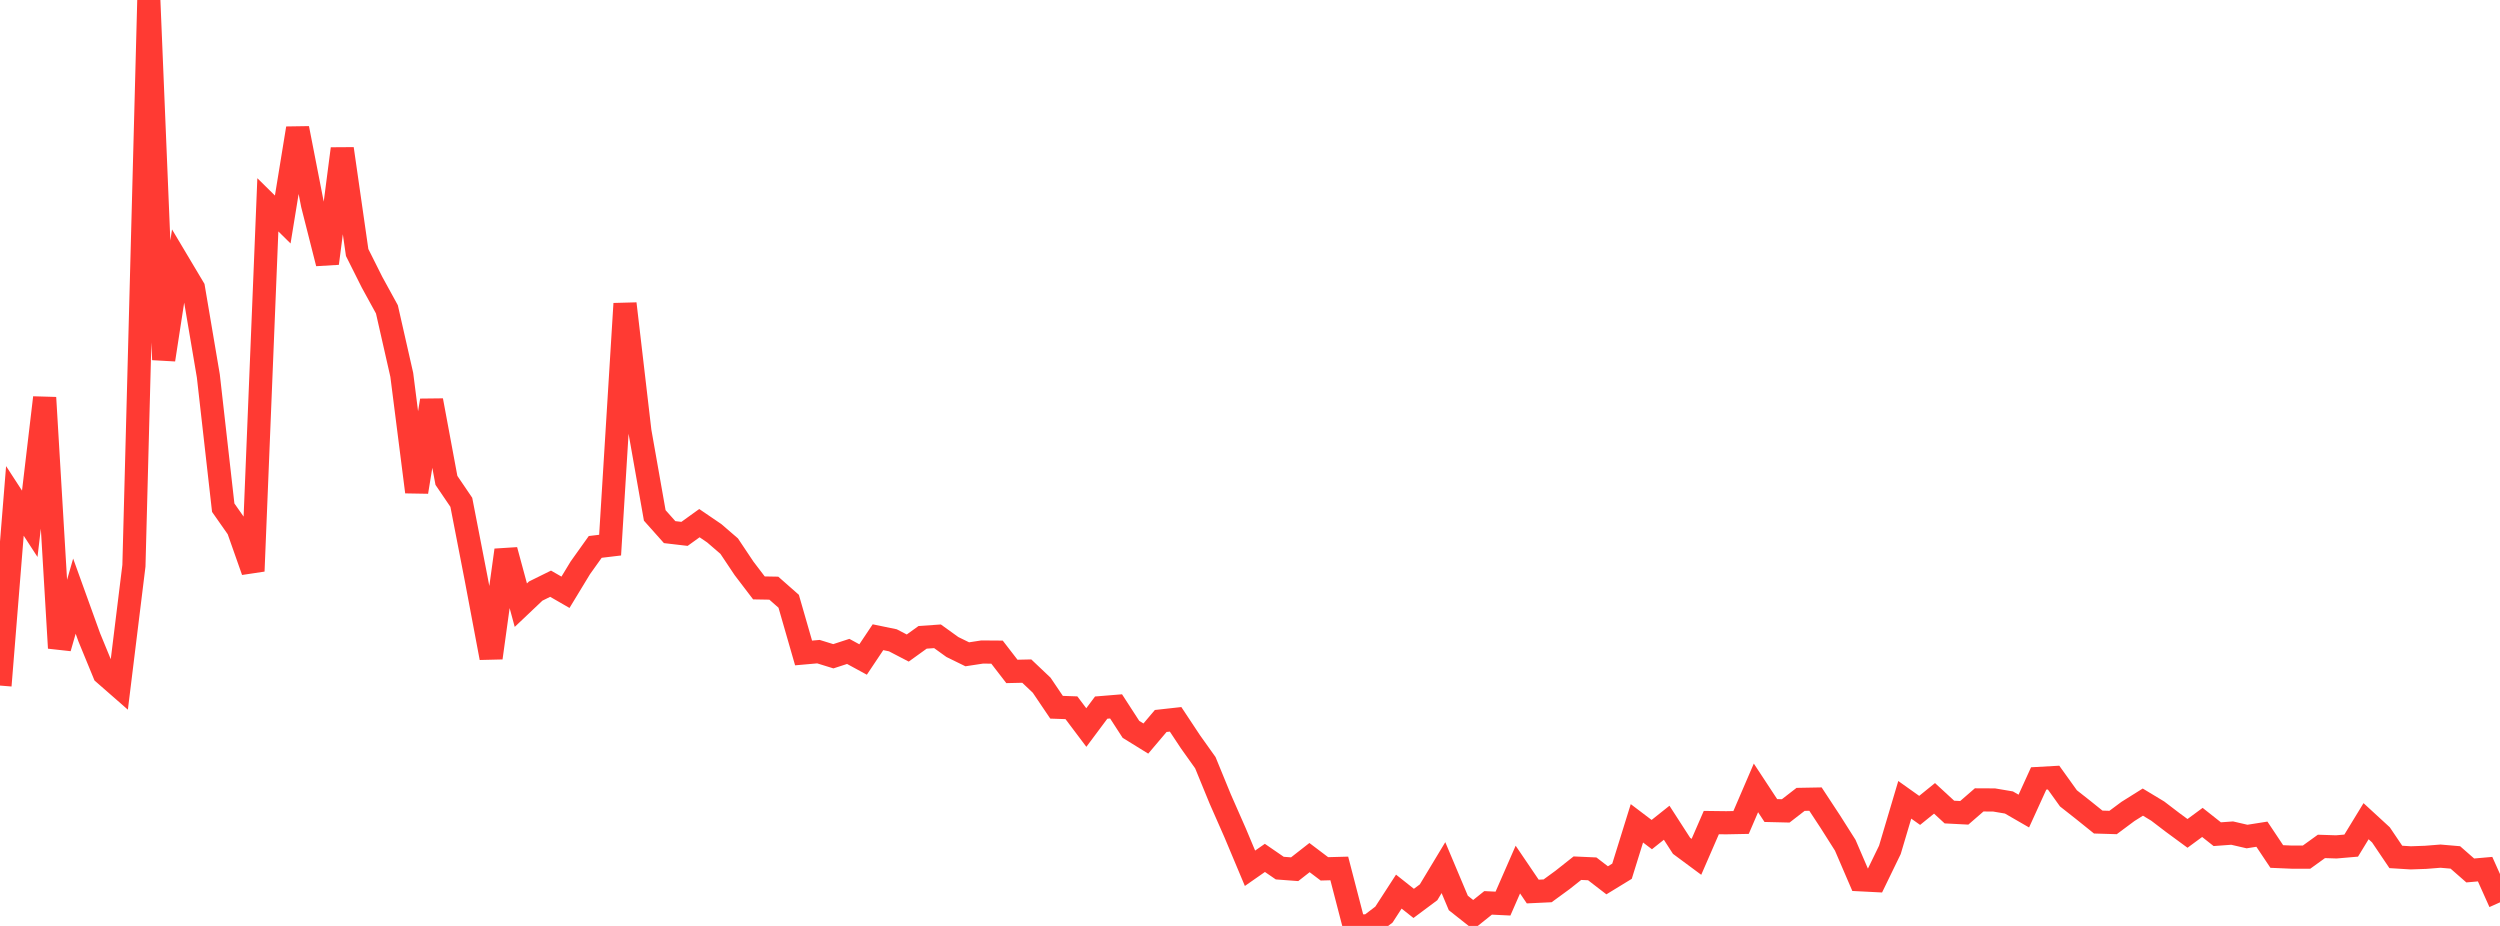 <?xml version="1.0" standalone="no"?>
<!DOCTYPE svg PUBLIC "-//W3C//DTD SVG 1.1//EN" "http://www.w3.org/Graphics/SVG/1.1/DTD/svg11.dtd">

<svg width="135" height="50" viewBox="0 0 135 50" preserveAspectRatio="none" 
  xmlns="http://www.w3.org/2000/svg"
  xmlns:xlink="http://www.w3.org/1999/xlink">


<polyline points="0.0, 37.021 0.804, 27.049 1.607, 28.285 2.411, 21.472 3.214, 34.992 4.018, 32.192 4.821, 34.418 5.625, 36.373 6.429, 37.076 7.232, 30.549 8.036, 0.0 8.839, 19.424 9.643, 14.203 10.446, 15.551 11.25, 20.299 12.054, 27.414 12.857, 28.56 13.661, 30.841 14.464, 11.06 15.268, 11.853 16.071, 6.929 16.875, 11.048 17.679, 14.221 18.482, 8.033 19.286, 13.635 20.089, 15.238 20.893, 16.705 21.696, 20.242 22.5, 26.564 23.304, 21.624 24.107, 25.94 24.911, 27.125 25.714, 31.259 26.518, 35.524 27.321, 29.708 28.125, 32.679 28.929, 31.917 29.732, 31.52 30.536, 31.983 31.339, 30.66 32.143, 29.533 32.946, 29.437 33.75, 16.398 34.554, 23.289 35.357, 27.833 36.161, 28.735 36.964, 28.829 37.768, 28.25 38.571, 28.797 39.375, 29.49 40.179, 30.693 40.982, 31.747 41.786, 31.761 42.589, 32.468 43.393, 35.26 44.196, 35.189 45.0, 35.438 45.804, 35.176 46.607, 35.613 47.411, 34.41 48.214, 34.576 49.018, 34.994 49.821, 34.416 50.625, 34.36 51.429, 34.939 52.232, 35.332 53.036, 35.209 53.839, 35.215 54.643, 36.257 55.446, 36.239 56.25, 37.001 57.054, 38.191 57.857, 38.219 58.661, 39.287 59.464, 38.211 60.268, 38.145 61.071, 39.385 61.875, 39.882 62.679, 38.933 63.482, 38.844 64.286, 40.058 65.089, 41.186 65.893, 43.147 66.696, 44.971 67.5, 46.887 68.304, 46.326 69.107, 46.878 69.911, 46.938 70.714, 46.31 71.518, 46.918 72.321, 46.896 73.125, 49.993 73.929, 50.0 74.732, 49.389 75.536, 48.147 76.339, 48.783 77.143, 48.184 77.946, 46.852 78.75, 48.761 79.554, 49.397 80.357, 48.755 81.161, 48.794 81.964, 46.957 82.768, 48.143 83.571, 48.105 84.375, 47.518 85.179, 46.882 85.982, 46.918 86.786, 47.537 87.589, 47.046 88.393, 44.459 89.196, 45.068 90.0, 44.428 90.804, 45.674 91.607, 46.269 92.411, 44.419 93.214, 44.429 94.018, 44.413 94.821, 42.546 95.625, 43.769 96.429, 43.788 97.232, 43.166 98.036, 43.151 98.839, 44.373 99.643, 45.642 100.446, 47.508 101.25, 47.549 102.054, 45.892 102.857, 43.19 103.661, 43.761 104.464, 43.111 105.268, 43.851 106.071, 43.892 106.875, 43.194 107.679, 43.198 108.482, 43.334 109.286, 43.798 110.089, 42.036 110.893, 41.991 111.696, 43.111 112.5, 43.744 113.304, 44.391 114.107, 44.415 114.911, 43.817 115.714, 43.314 116.518, 43.799 117.321, 44.412 118.125, 45.003 118.929, 44.411 119.732, 45.046 120.536, 44.987 121.339, 45.173 122.143, 45.046 122.946, 46.251 123.75, 46.285 124.554, 46.285 125.357, 45.706 126.161, 45.732 126.964, 45.663 127.768, 44.345 128.571, 45.083 129.375, 46.274 130.179, 46.324 130.982, 46.296 131.786, 46.232 132.589, 46.301 133.393, 47.005 134.196, 46.934 135.0, 48.726" fill="none" stroke="#ff3a33" stroke-width="1.25"/>

</svg>